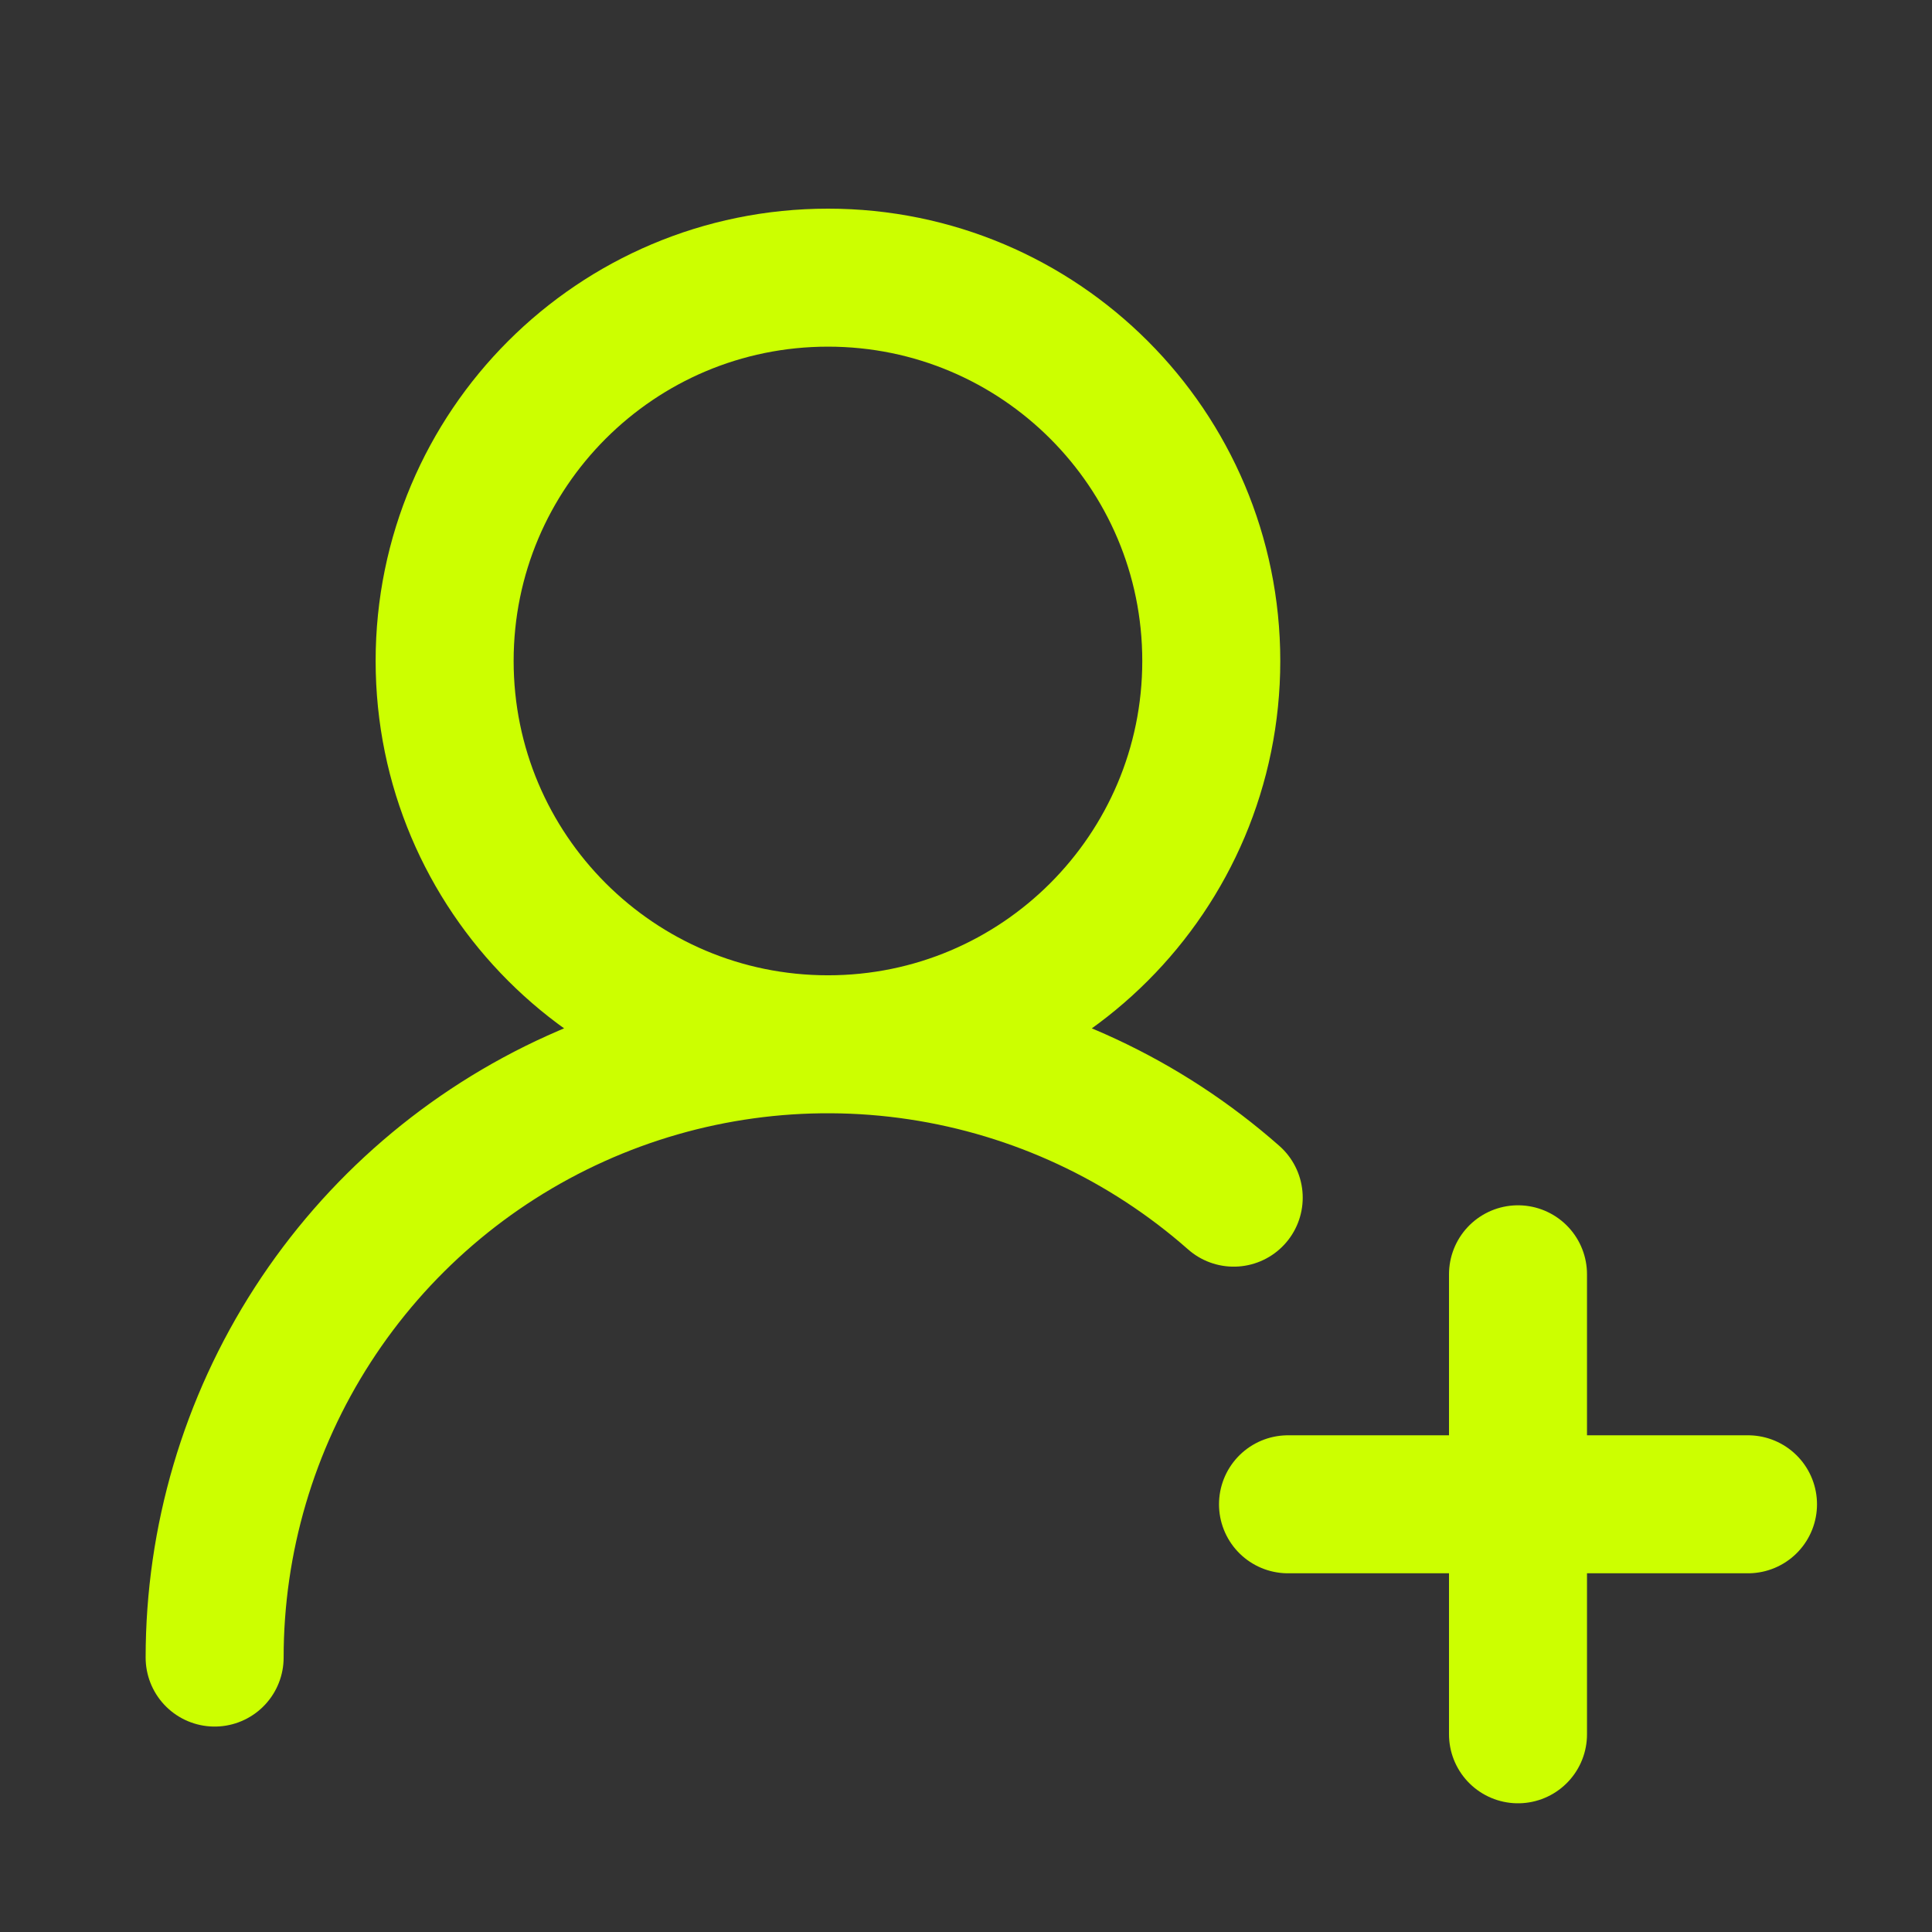 <svg width="21" height="21" viewBox="0 0 21 21" fill="none" xmlns="http://www.w3.org/2000/svg">
<rect x="0" y="0" width="21" height="21" fill="#333333" stroke="none"/>
<path d="M2.333 18.017C2.333 16.735 2.703 15.479 3.399 14.401C4.095 13.323 5.087 12.469 6.257 11.941C7.426 11.413 8.723 11.234 9.992 11.425C11.261 11.616 12.447 12.169 13.41 13.018M16.5 13.851V18.851M19 16.351H14M13.166 7.184C13.166 9.485 11.301 11.351 9 11.351C6.698 11.351 4.833 9.485 4.833 7.184C4.833 4.883 6.698 3.018 9 3.018C11.301 3.018 13.166 4.883 13.166 7.184Z" stroke="#CCFF00" stroke-width="1.5" stroke-linecap="round" stroke-linejoin="round"/>
</svg>
